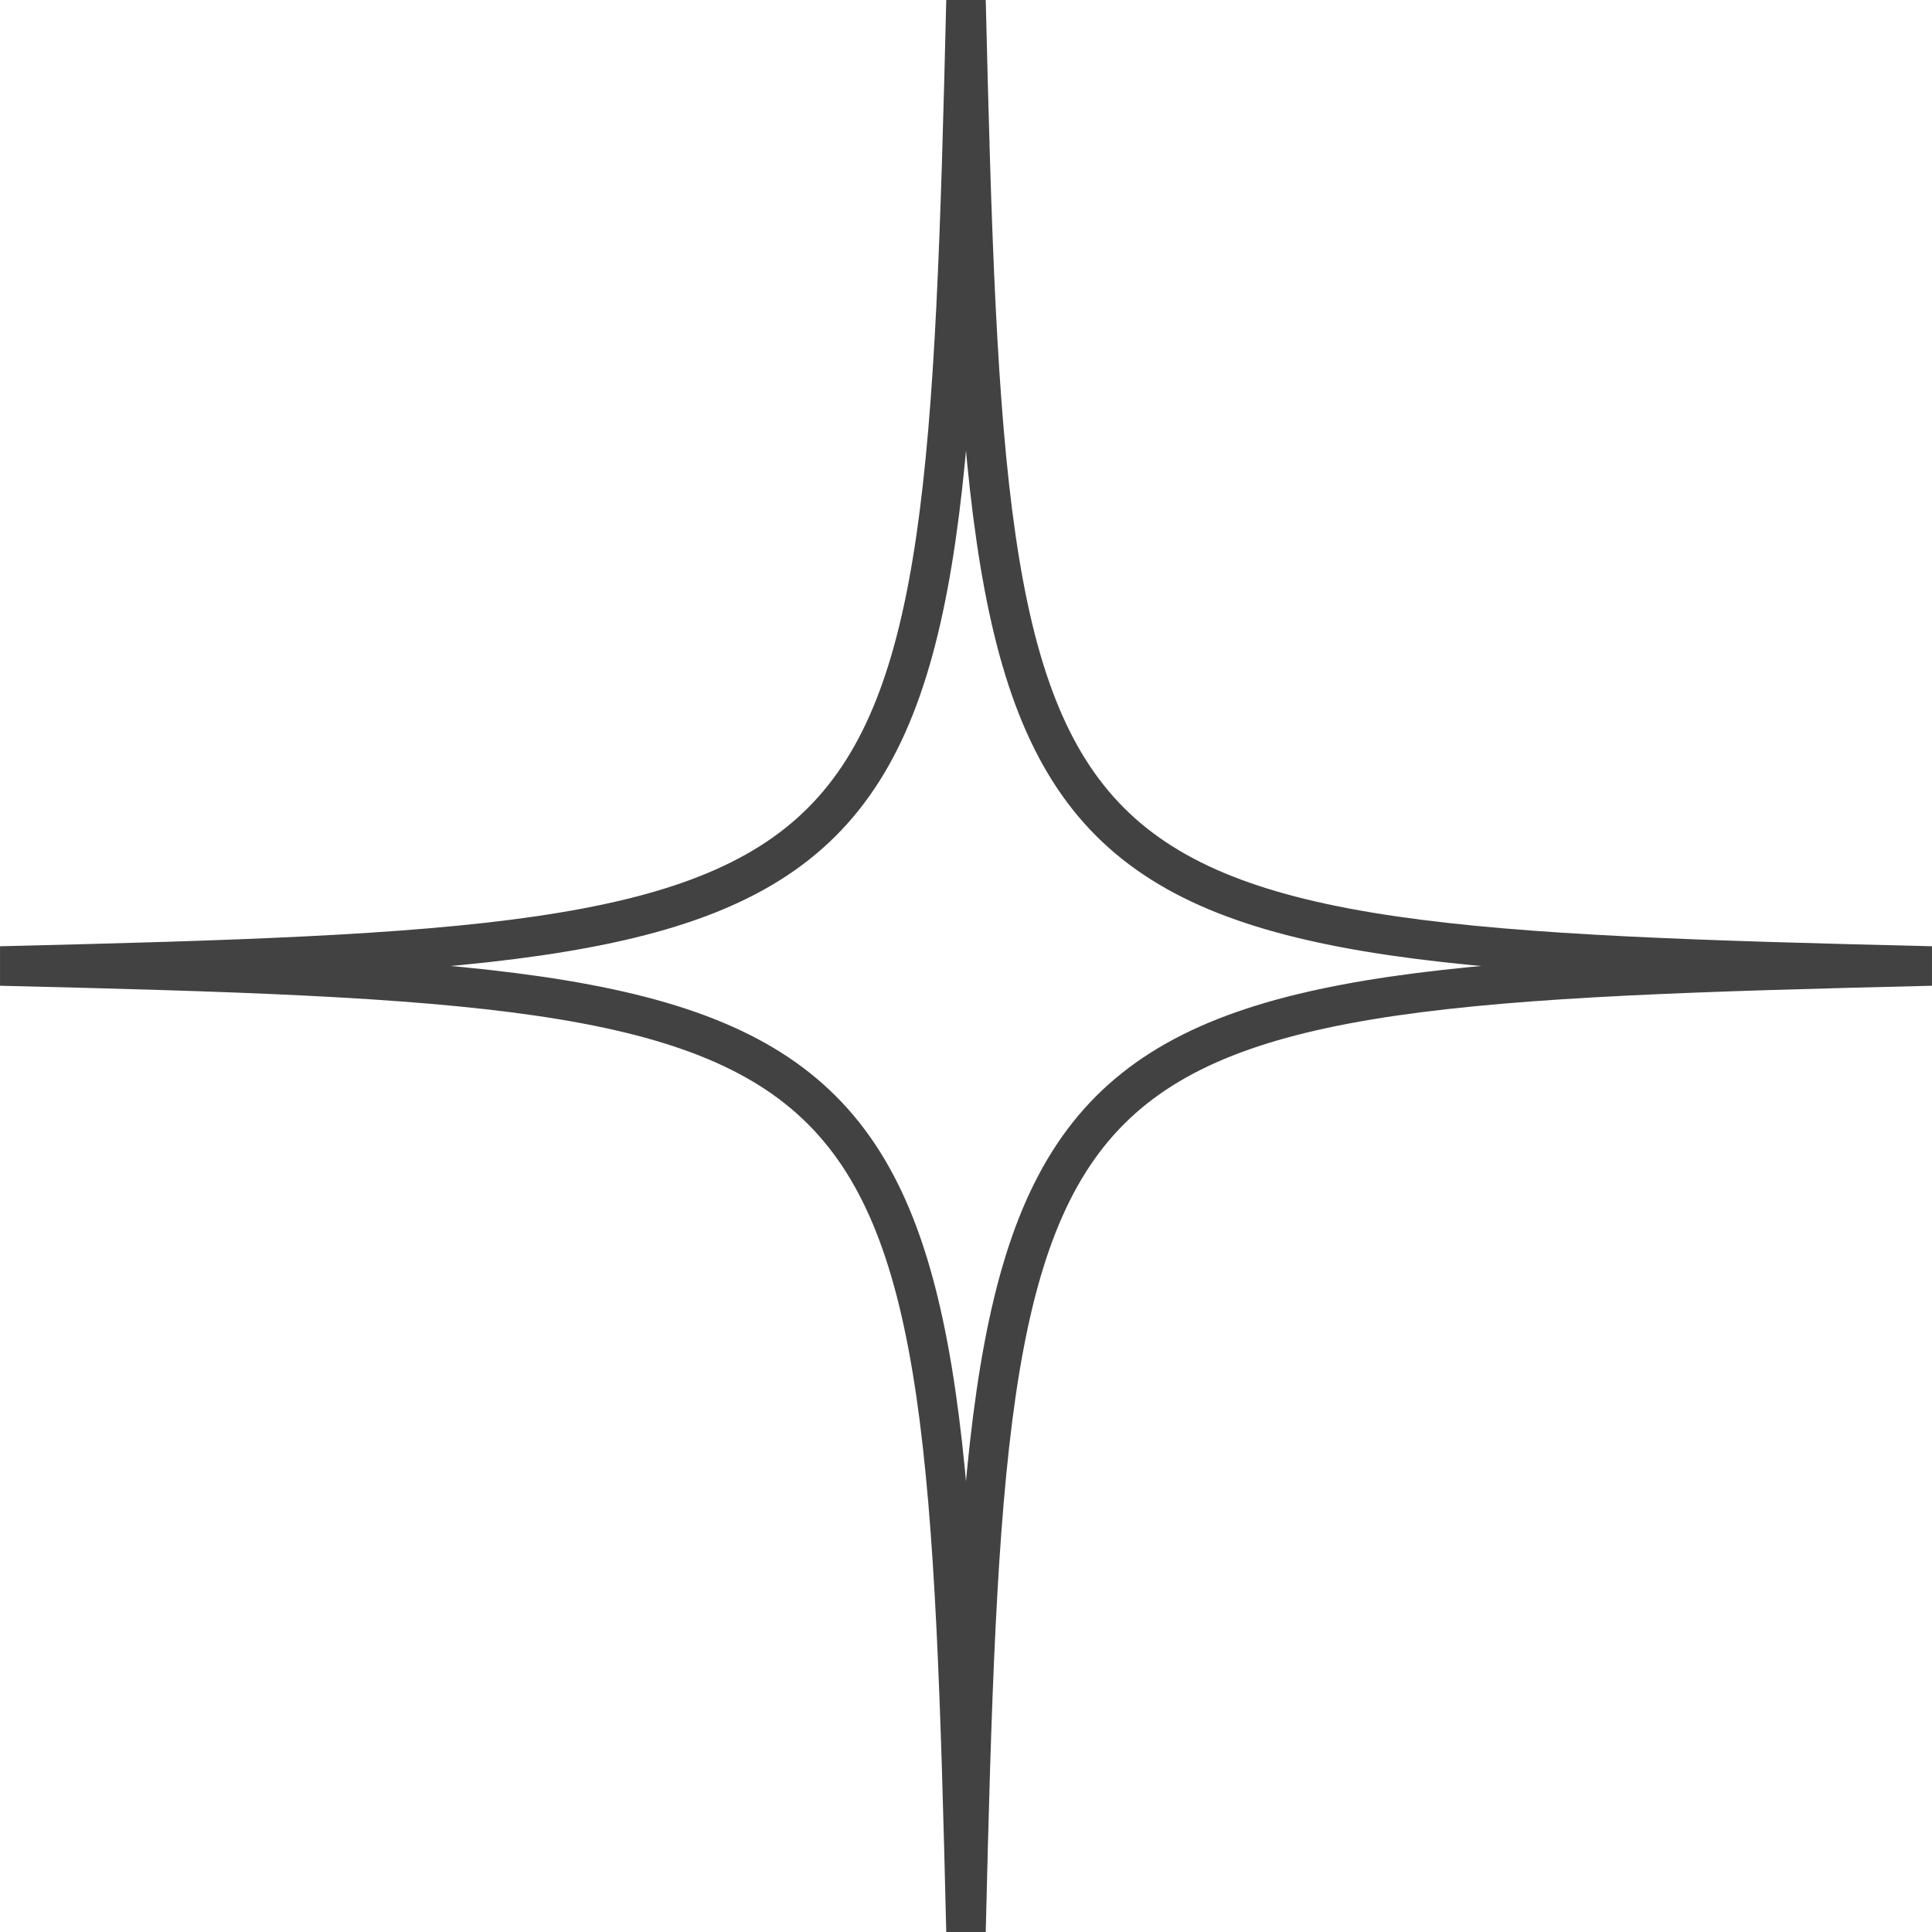 <?xml version="1.0" encoding="UTF-8"?>
<svg id="Capa_1" xmlns="http://www.w3.org/2000/svg" viewBox="0 0 195.66 195.66">
  <defs>
    <style>
      .cls-1 {
        fill: none;
        stroke: #424242;
        stroke-miterlimit: 10;
        stroke-width: 4px;
      }
    </style>
  </defs>
  <path class="cls-1" d="M195.61,97.83c-93.71,2.25-95.53,4.07-97.78,97.78C95.58,101.9,93.75,100.08.05,97.83,93.75,95.58,95.58,93.75,97.83.05c2.25,93.71,4.07,95.53,97.78,97.78Z"/>
</svg>